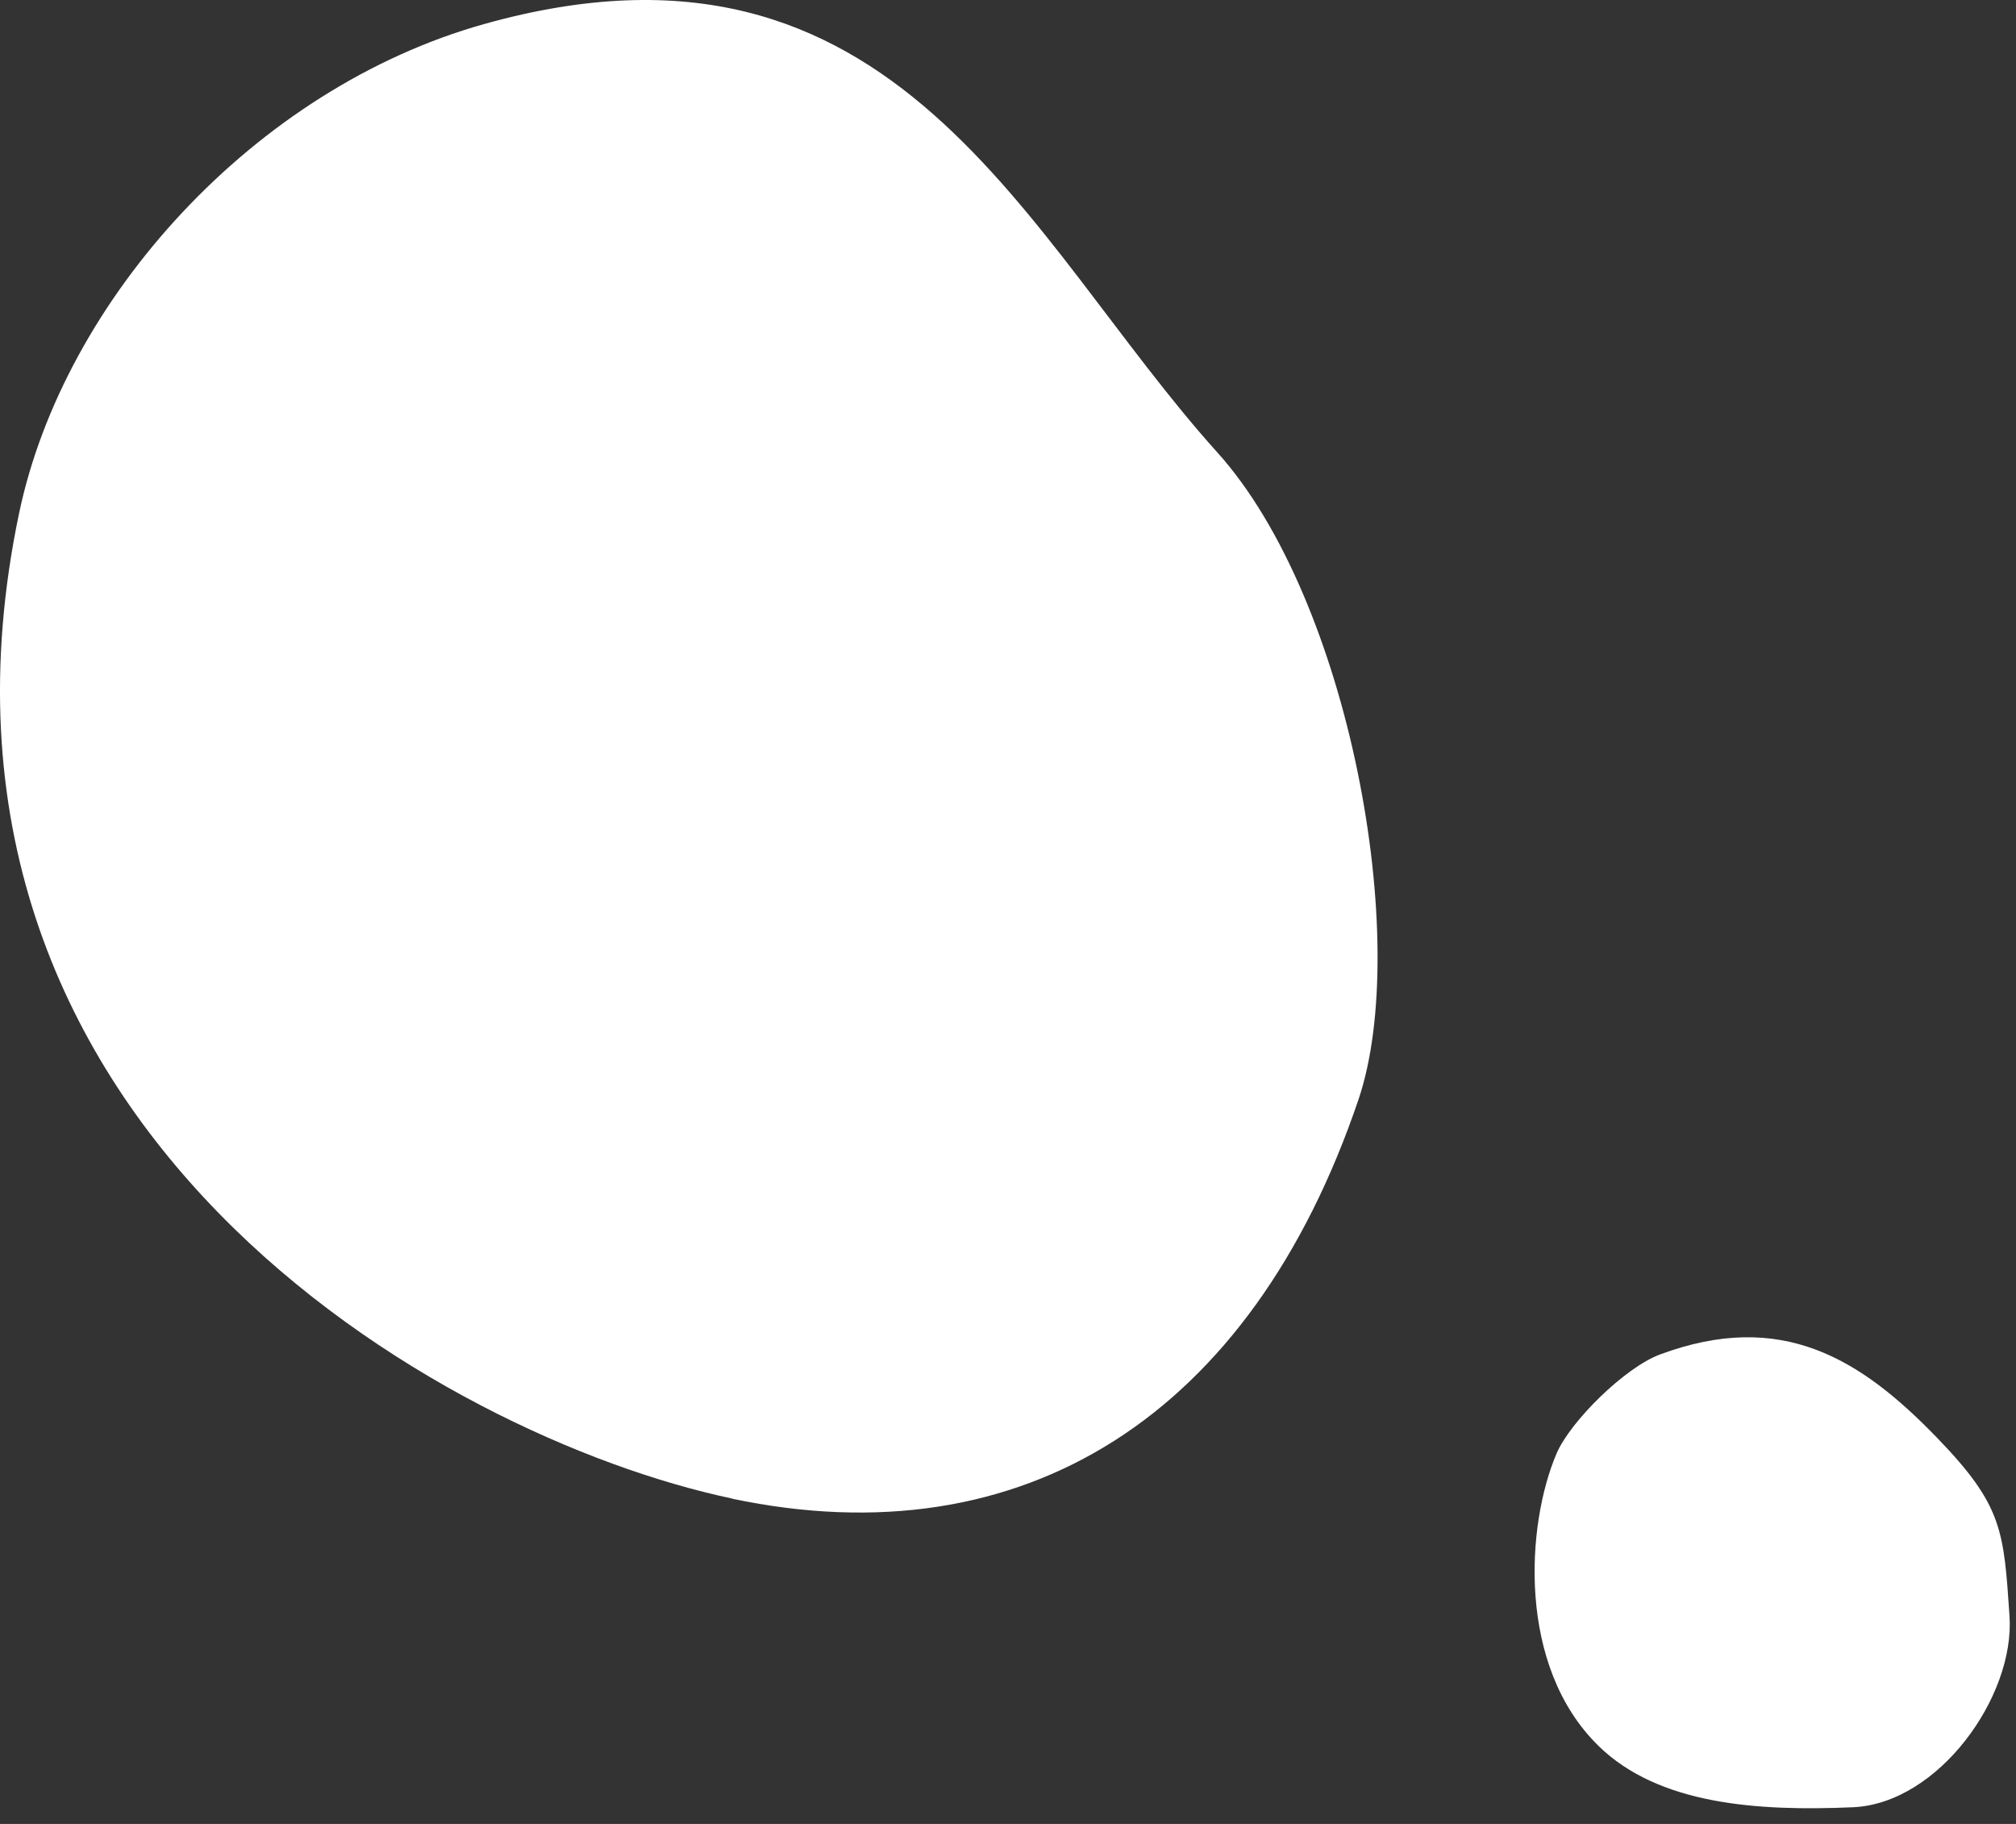 <svg width="63" height="57" viewBox="0 0 63 57" fill="none" xmlns="http://www.w3.org/2000/svg">
<rect x="0" y="0" width="63" height="57" fill="#333333" stroke="none"/>
<path d="M22.877 46.831C13.812 44.92 -3.42 35.213 0.597 16.037C2 9.35 7.951 2.762 15.135 0.75C28.049 -2.868 31.992 7.422 38.042 14.139C42.191 18.745 44.117 29.444 42.452 34.364C39.099 44.256 31.974 48.751 22.882 46.837L22.877 46.831Z" fill="white"/>
<path d="M57.903 56.479C54.926 56.608 51.838 56.401 49.959 54.567C47.403 52.075 47.69 47.651 48.644 45.421C49.076 44.417 50.774 42.74 51.869 42.331C55.666 40.919 58.139 42.447 60.552 44.952C62.585 47.059 62.617 47.838 62.797 50.503C62.97 53.023 60.573 56.364 57.903 56.479Z" fill="white"/>
</svg>
